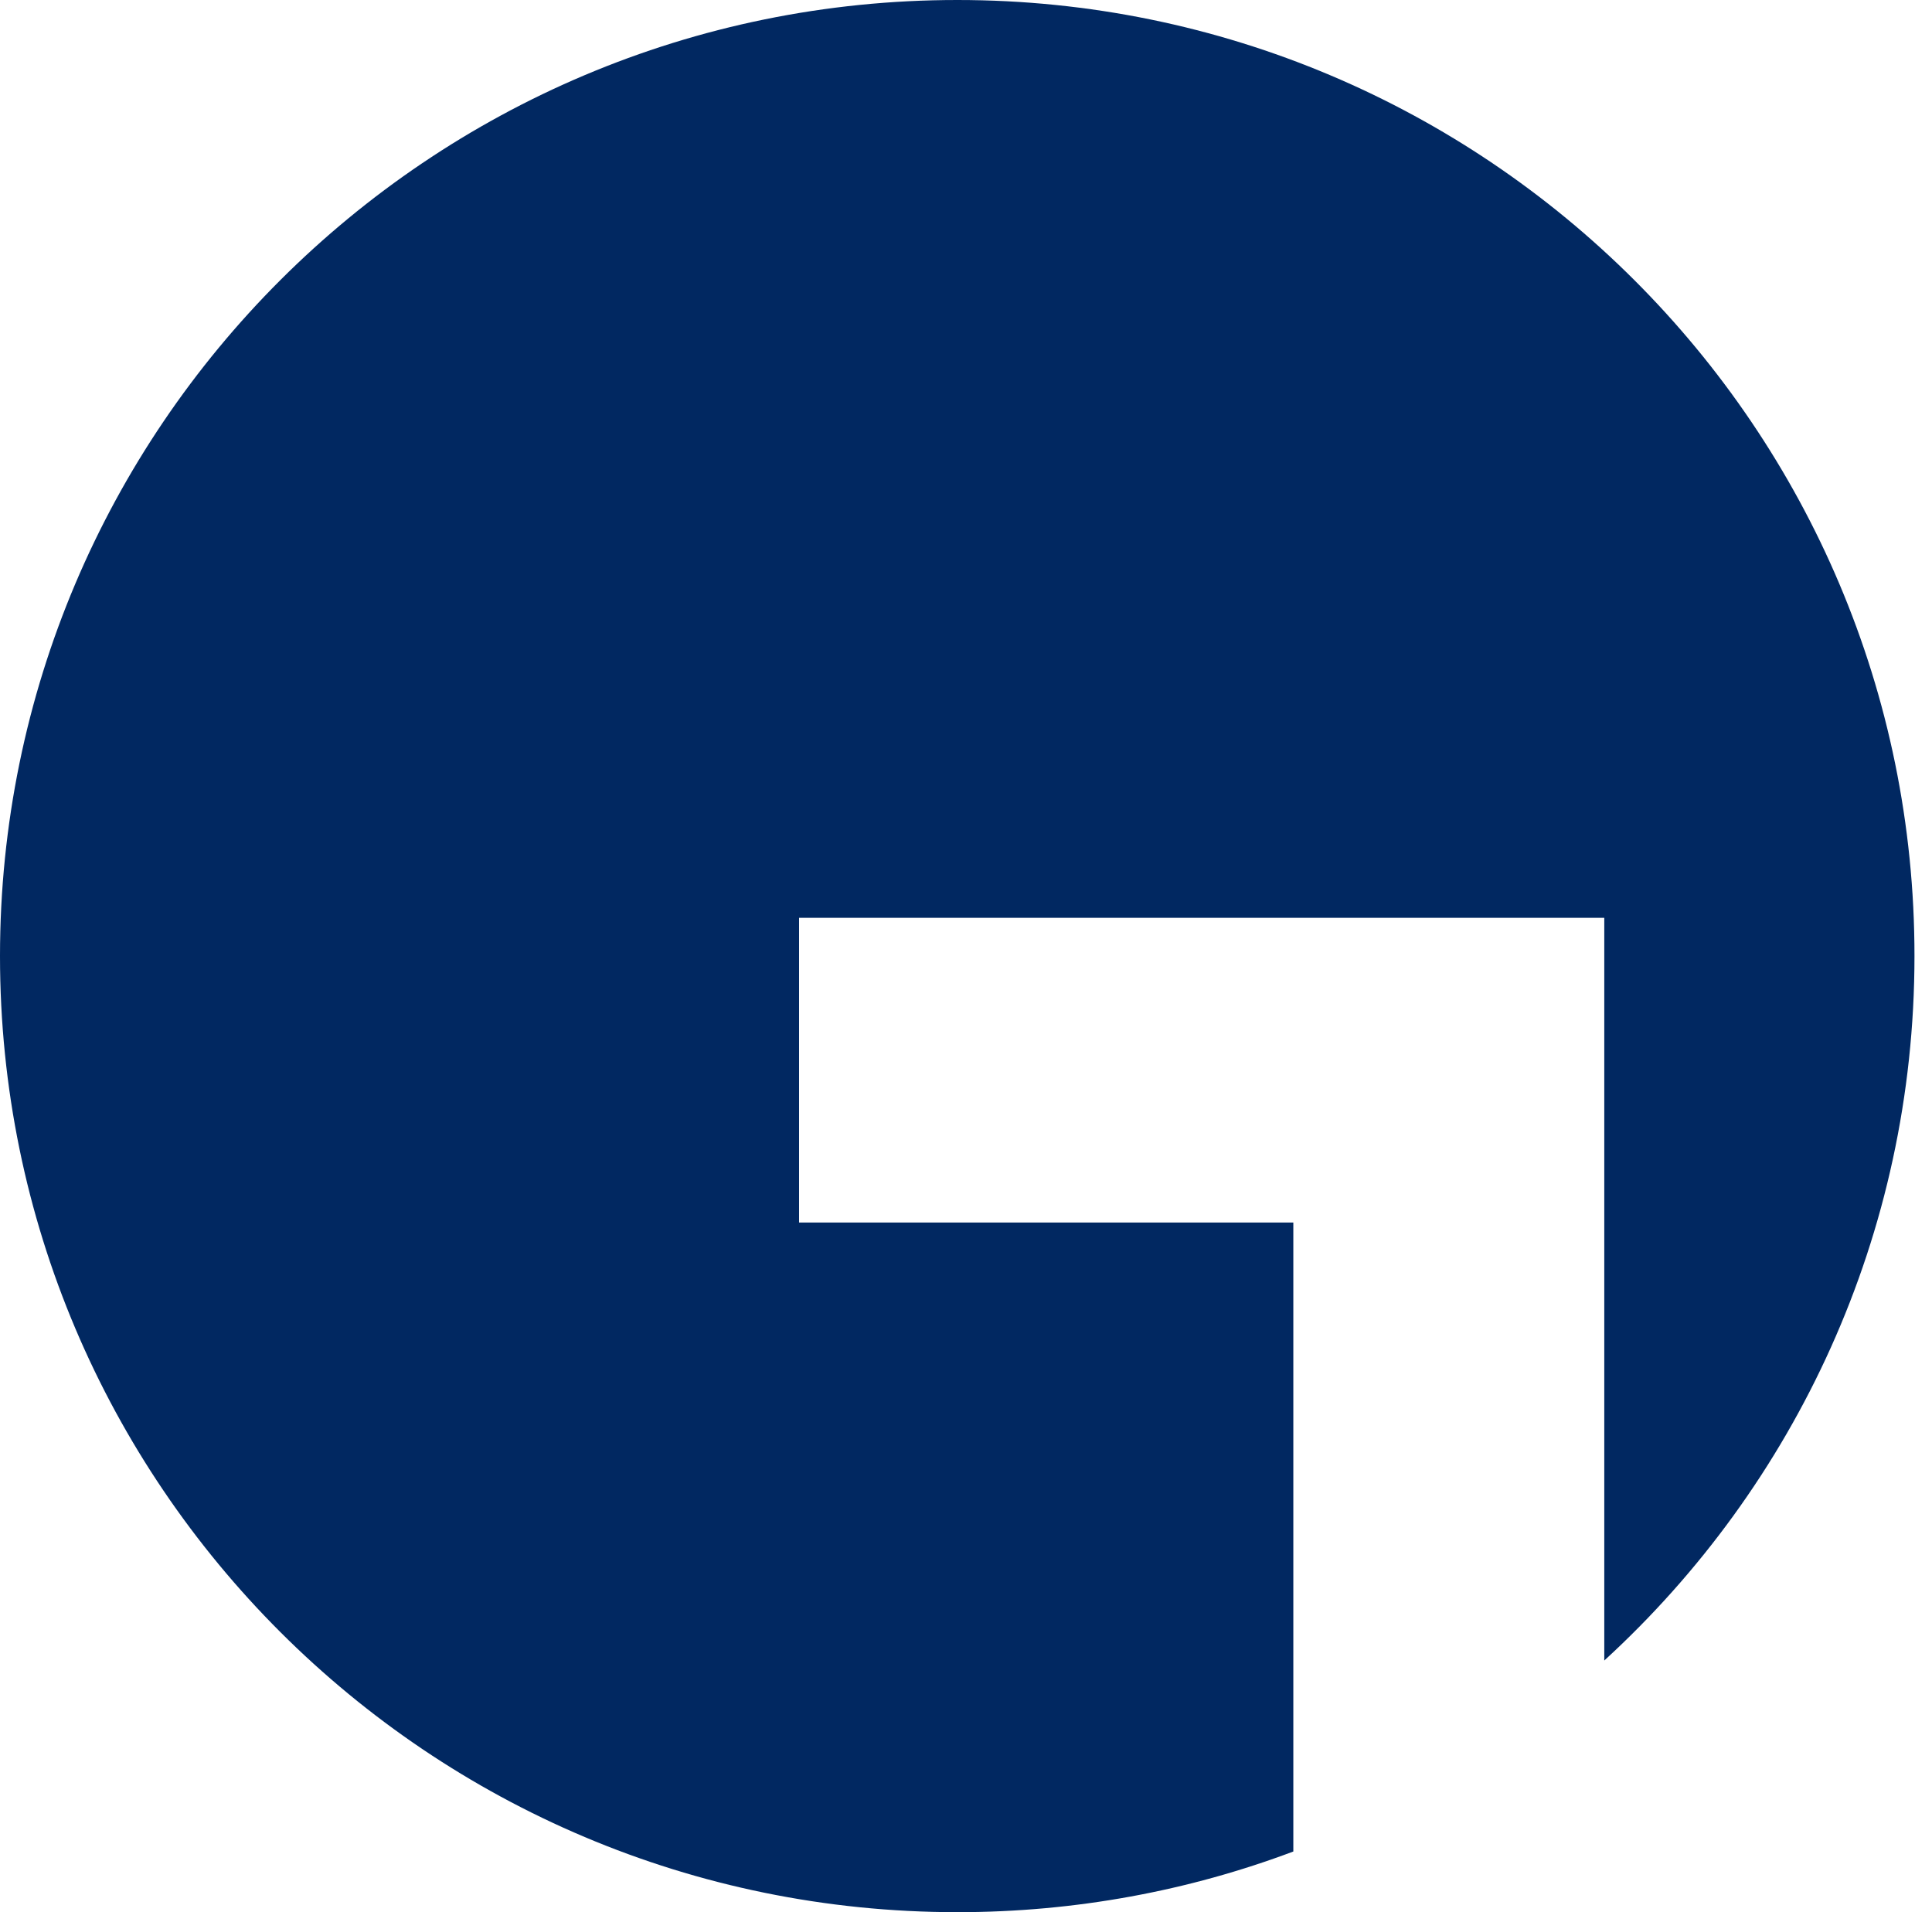 <svg width="97" height="96" viewBox="0 0 97 96" fill="none" xmlns="http://www.w3.org/2000/svg">
<path d="M48.066 0C21.521 0 0 21.491 0 48C0 74.509 21.521 96 48.066 96C54.001 96 59.692 94.925 64.934 92.954V61.376H40.119V46.08H80.546V83.366C90.121 74.598 96.12 62.003 96.12 48C96.133 21.491 74.612 0 48.066 0Z" fill="#012861"/>
</svg>

